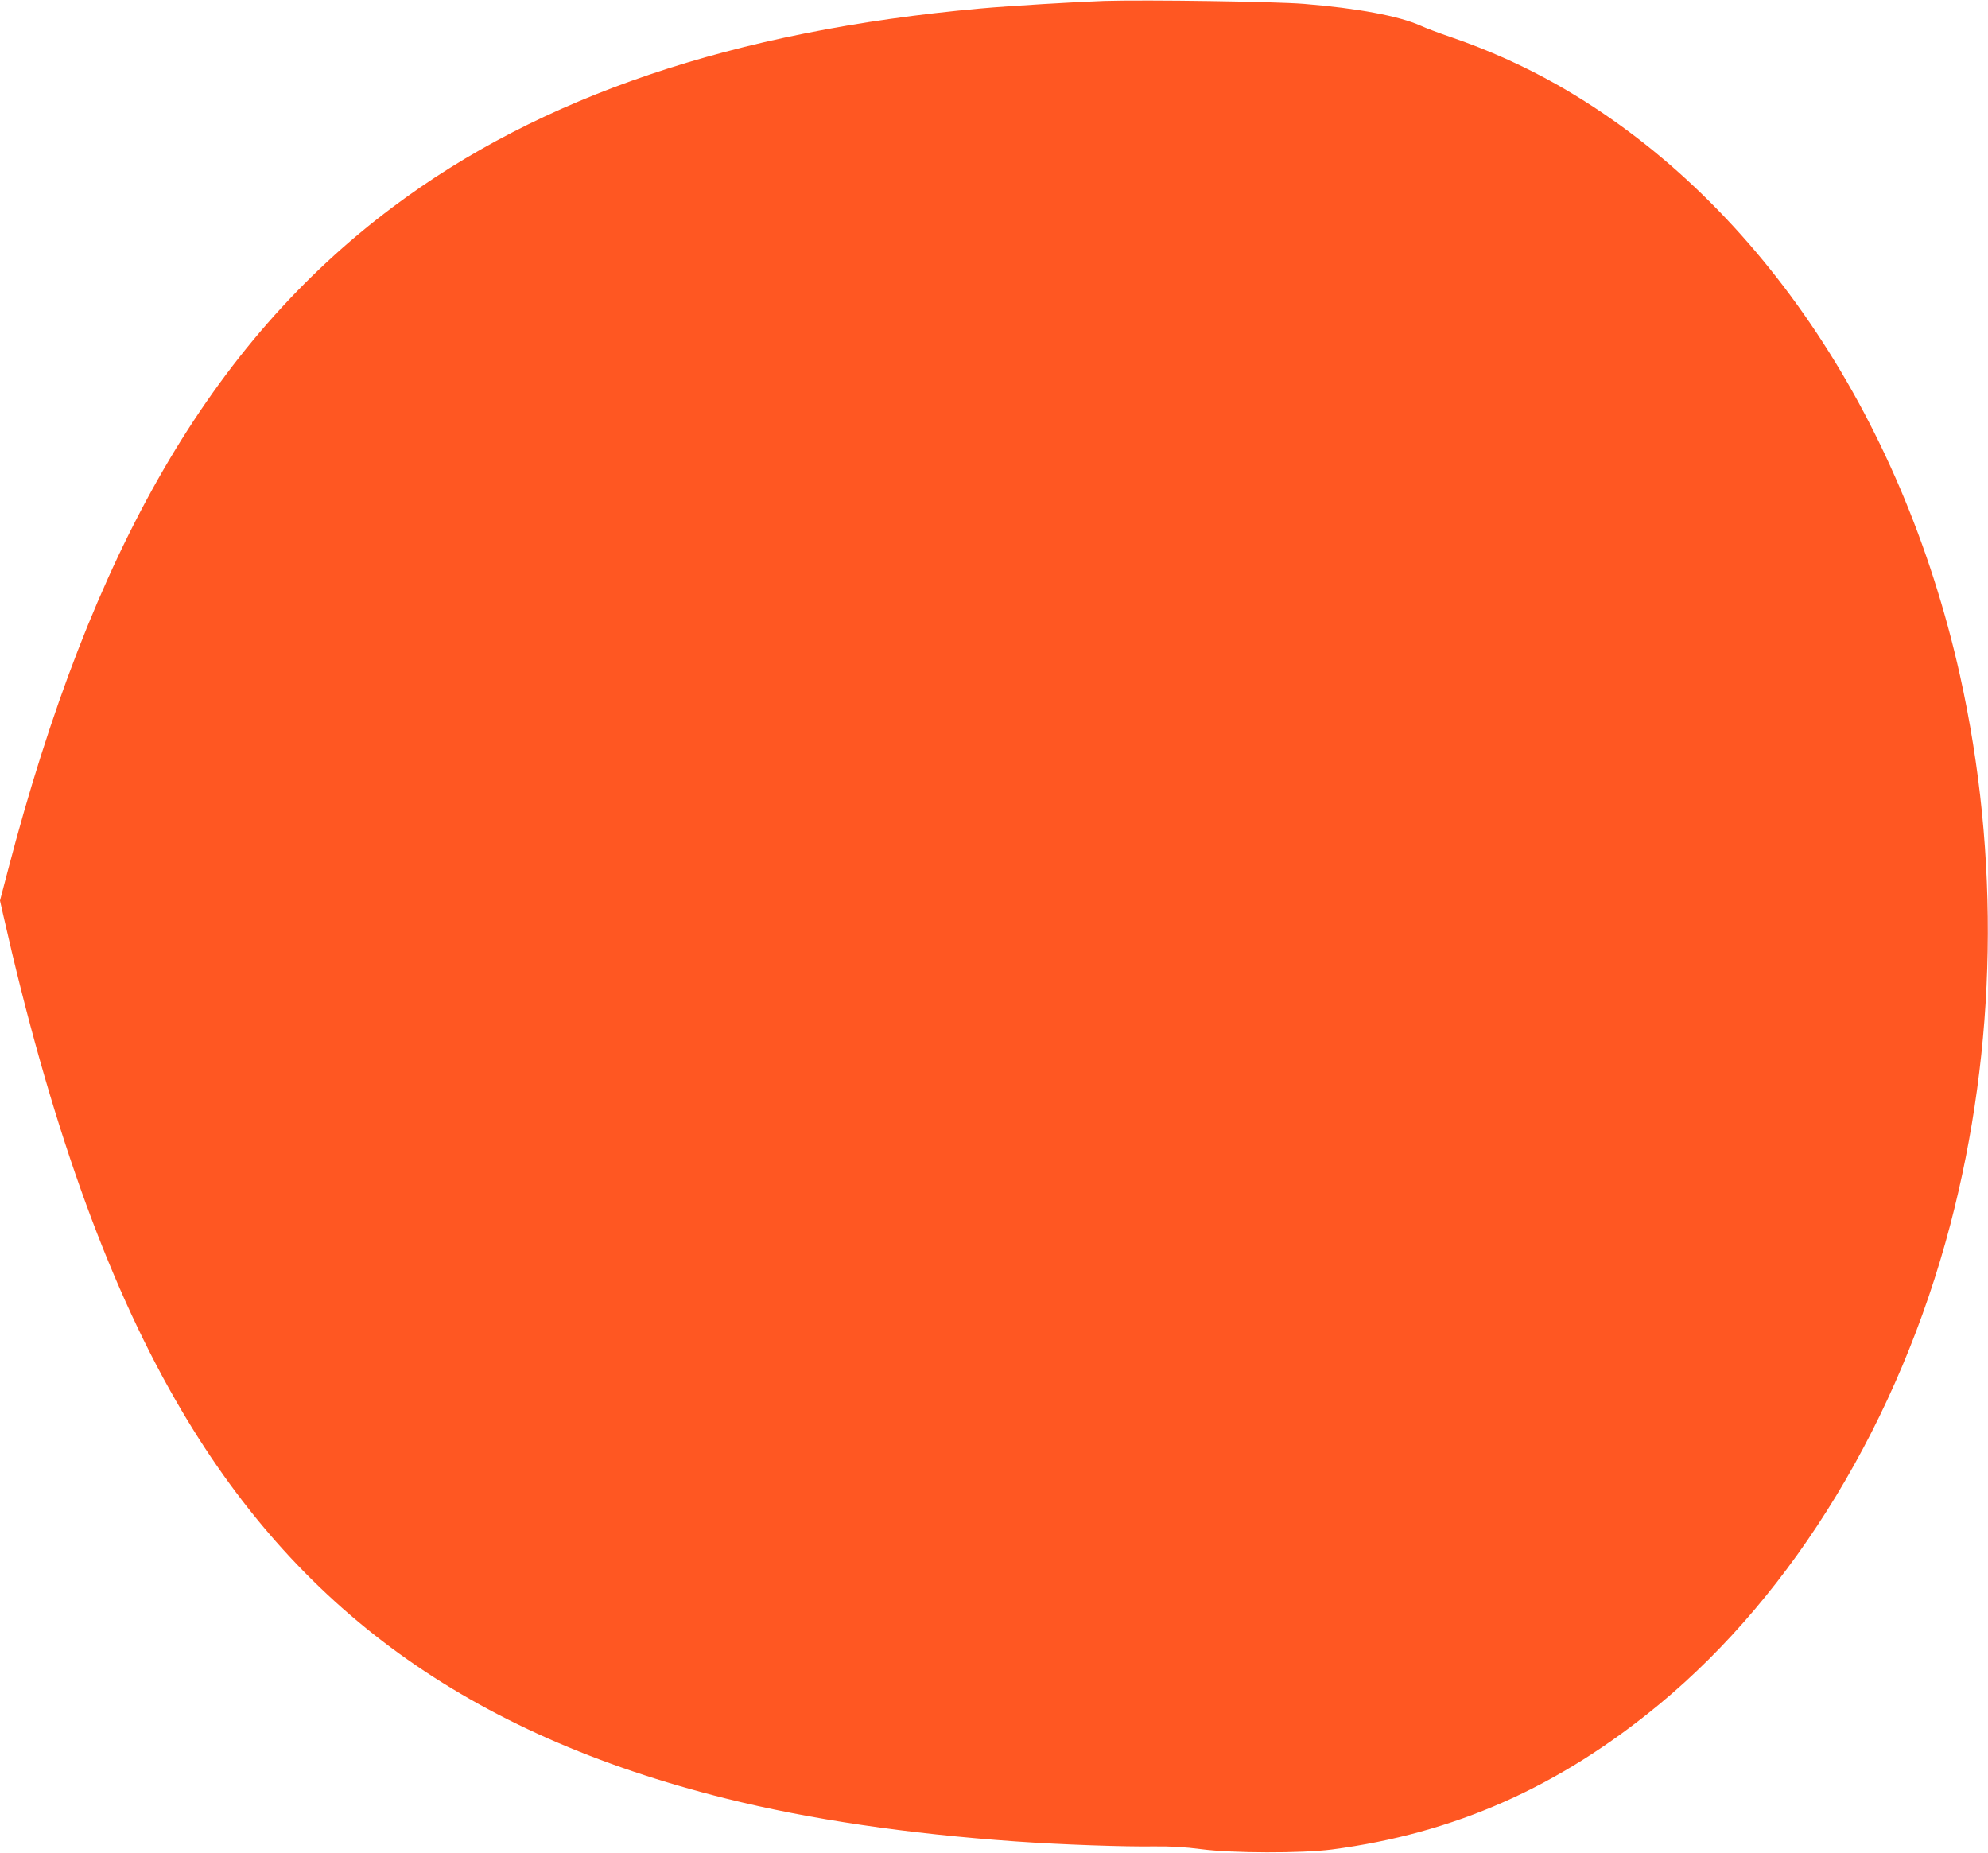 <?xml version="1.0" standalone="no"?>
<!DOCTYPE svg PUBLIC "-//W3C//DTD SVG 20010904//EN"
 "http://www.w3.org/TR/2001/REC-SVG-20010904/DTD/svg10.dtd">
<svg version="1.0" xmlns="http://www.w3.org/2000/svg"
 width="1280pt" height="1193pt" viewBox="0 0 1280 1193"
 preserveAspectRatio="xMidYMid meet">
<g transform="translate(0,1193) scale(0.1,-0.1)"
fill="#ff5722" stroke="none">
<path d="M7110 11924 c-174 -6 -614 -32 -800 -49 -1585 -143 -2832 -565 -3785
-1281 -1167 -876 -1935 -2201 -2475 -4271 l-50 -191 20 -89 c299 -1325 662
-2347 1111 -3128 771 -1344 1885 -2150 3544 -2564 538 -134 1167 -227 1865
-276 298 -21 705 -35 890 -32 110 1 199 -4 305 -18 200 -26 645 -27 840 -2
791 104 1464 402 2110 936 867 717 1543 1832 1872 3086 300 1145 321 2372 63
3535 -377 1691 -1329 3087 -2595 3805 -214 121 -439 222 -680 305 -77 26 -167
60 -199 75 -139 62 -405 112 -751 140 -184 15 -1006 27 -1285 19z"/>
</g>
</svg>
